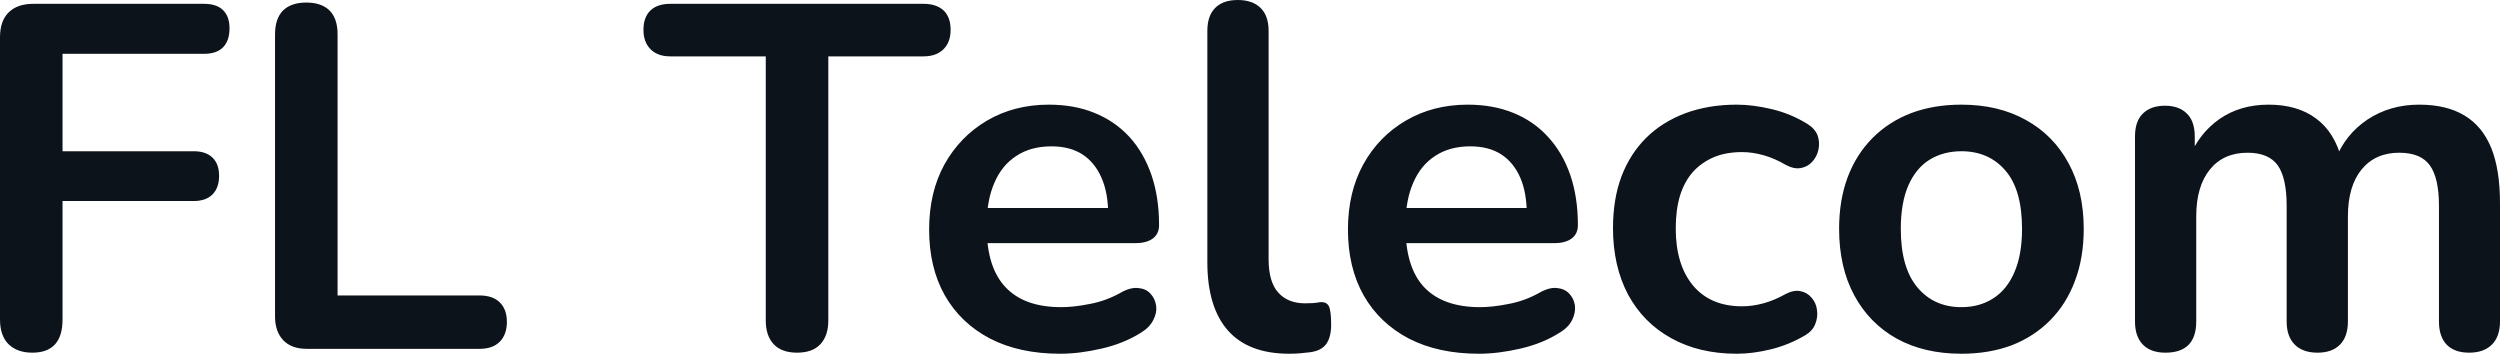 <svg fill="#0D131A" viewBox="0 0 117.53 16.629" height="100%" width="100%" xmlns="http://www.w3.org/2000/svg"><path preserveAspectRatio="none" d="M1.52 16.58L1.52 16.58Q0.81 16.58 0.40 16.18Q0 15.78 0 15.02L0 15.02L0 1.75Q0 0.99 0.40 0.59Q0.81 0.18 1.56 0.18L1.56 0.18L9.59 0.18Q10.19 0.18 10.49 0.48Q10.79 0.78 10.79 1.33L10.79 1.33Q10.79 1.91 10.49 2.22Q10.19 2.53 9.59 2.53L9.59 2.53L2.94 2.53L2.94 7.11L9.11 7.11Q9.68 7.11 9.99 7.41Q10.30 7.71 10.30 8.26L10.30 8.26Q10.30 8.83 9.99 9.14Q9.68 9.45 9.11 9.45L9.11 9.45L2.94 9.45L2.94 15.02Q2.94 16.58 1.52 16.58ZM22.54 16.40L14.42 16.40Q13.71 16.40 13.32 16.00Q12.93 15.59 12.93 14.88L12.93 14.88L12.93 1.61Q12.93 0.87 13.31 0.49Q13.69 0.12 14.40 0.12L14.40 0.12Q15.11 0.12 15.49 0.49Q15.87 0.87 15.87 1.61L15.87 1.61L15.87 13.89L22.54 13.89Q23.16 13.89 23.49 14.21Q23.83 14.54 23.83 15.13L23.83 15.13Q23.83 15.73 23.49 16.07Q23.16 16.40 22.54 16.40L22.54 16.40ZM37.47 16.58L37.47 16.58Q36.75 16.58 36.37 16.18Q36.00 15.78 36.00 15.07L36.00 15.07L36.00 2.65L31.51 2.65Q30.91 2.65 30.58 2.31Q30.25 1.98 30.25 1.40L30.25 1.40Q30.25 0.81 30.58 0.49Q30.91 0.18 31.51 0.18L31.51 0.18L43.42 0.18Q44.02 0.18 44.36 0.49Q44.69 0.81 44.69 1.40L44.69 1.40Q44.69 1.98 44.36 2.31Q44.02 2.65 43.42 2.65L43.42 2.65L38.94 2.65L38.94 15.07Q38.94 15.78 38.57 16.18Q38.20 16.58 37.47 16.58ZM49.84 16.63L49.84 16.63Q47.93 16.63 46.55 15.92Q45.17 15.20 44.42 13.89Q43.68 12.58 43.68 10.79L43.68 10.79Q43.68 9.04 44.40 7.73Q45.13 6.42 46.40 5.67Q47.68 4.92 49.31 4.92L49.31 4.92Q50.51 4.92 51.46 5.31Q52.42 5.70 53.10 6.44Q53.77 7.18 54.13 8.22Q54.49 9.27 54.49 10.58L54.49 10.58Q54.49 10.99 54.20 11.21Q53.91 11.43 53.38 11.43L53.38 11.43L46.00 11.43L46.00 9.78L52.46 9.78L52.10 10.12Q52.10 9.06 51.78 8.35Q51.47 7.64 50.89 7.26Q50.30 6.88 49.43 6.88L49.43 6.88Q48.46 6.88 47.78 7.33Q47.10 7.77 46.75 8.59Q46.39 9.41 46.39 10.53L46.39 10.53L46.39 10.70Q46.39 12.58 47.28 13.51Q48.16 14.44 49.89 14.44L49.89 14.44Q50.49 14.44 51.23 14.29Q51.98 14.15 52.65 13.78L52.65 13.78Q53.13 13.50 53.50 13.54Q53.87 13.57 54.08 13.80Q54.30 14.03 54.35 14.36Q54.40 14.70 54.22 15.04Q54.05 15.39 53.64 15.64L53.64 15.64Q52.83 16.15 51.78 16.39Q50.74 16.63 49.84 16.63ZM60.61 16.63L60.61 16.63Q58.70 16.63 57.73 15.54Q56.76 14.44 56.76 12.33L56.76 12.33L56.76 1.45Q56.76 0.74 57.13 0.37Q57.50 0 58.19 0L58.19 0Q58.88 0 59.26 0.37Q59.64 0.74 59.64 1.45L59.64 1.45L59.64 12.19Q59.64 13.25 60.09 13.75Q60.54 14.26 61.36 14.26L61.36 14.26Q61.55 14.26 61.71 14.25Q61.87 14.24 62.03 14.21L62.03 14.21Q62.35 14.17 62.47 14.39Q62.58 14.61 62.58 15.27L62.58 15.27Q62.58 15.85 62.35 16.17Q62.12 16.49 61.59 16.56L61.59 16.56Q61.36 16.58 61.11 16.61Q60.86 16.63 60.61 16.63ZM69.53 16.63L69.53 16.63Q67.62 16.63 66.24 15.92Q64.86 15.20 64.11 13.89Q63.37 12.58 63.37 10.79L63.37 10.79Q63.37 9.04 64.09 7.73Q64.81 6.42 66.09 5.67Q67.37 4.92 69 4.92L69 4.92Q70.20 4.92 71.15 5.31Q72.11 5.70 72.78 6.44Q73.46 7.18 73.82 8.22Q74.18 9.27 74.18 10.58L74.18 10.58Q74.18 10.99 73.89 11.21Q73.60 11.43 73.07 11.43L73.07 11.43L65.69 11.43L65.69 9.78L72.15 9.78L71.78 10.12Q71.78 9.06 71.47 8.35Q71.16 7.64 70.58 7.26Q69.99 6.88 69.12 6.88L69.12 6.88Q68.15 6.88 67.47 7.33Q66.79 7.77 66.44 8.59Q66.08 9.41 66.08 10.53L66.08 10.53L66.08 10.70Q66.08 12.58 66.96 13.51Q67.85 14.44 69.58 14.44L69.58 14.44Q70.17 14.44 70.92 14.29Q71.67 14.15 72.34 13.78L72.34 13.78Q72.82 13.50 73.19 13.54Q73.55 13.57 73.77 13.80Q73.99 14.03 74.04 14.36Q74.08 14.70 73.91 15.04Q73.74 15.39 73.32 15.64L73.32 15.64Q72.52 16.15 71.47 16.39Q70.43 16.63 69.53 16.63ZM81.65 16.63L81.65 16.63Q79.88 16.63 78.57 15.90Q77.26 15.18 76.54 13.85Q75.83 12.51 75.83 10.72L75.83 10.72Q75.83 9.36 76.23 8.29Q76.64 7.22 77.40 6.47Q78.15 5.73 79.24 5.32Q80.32 4.92 81.65 4.92L81.65 4.92Q82.41 4.92 83.29 5.13Q84.18 5.34 84.96 5.82L84.96 5.82Q85.33 6.05 85.45 6.37Q85.56 6.69 85.49 7.03Q85.42 7.36 85.20 7.60Q84.99 7.84 84.66 7.90Q84.34 7.96 83.95 7.75L83.95 7.75Q83.44 7.45 82.92 7.30Q82.39 7.15 81.90 7.15L81.90 7.15Q81.14 7.15 80.57 7.39Q79.99 7.64 79.59 8.08Q79.19 8.53 78.98 9.20Q78.78 9.87 78.78 10.74L78.78 10.74Q78.78 12.44 79.59 13.42Q80.41 14.40 81.90 14.40L81.90 14.40Q82.39 14.40 82.90 14.26Q83.42 14.12 83.95 13.82L83.95 13.82Q84.34 13.62 84.65 13.69Q84.96 13.75 85.17 14.00Q85.38 14.24 85.42 14.57Q85.47 14.90 85.34 15.23Q85.22 15.55 84.87 15.76L84.87 15.76Q84.11 16.21 83.26 16.42Q82.41 16.63 81.65 16.63ZM92.21 16.63L92.21 16.63Q90.46 16.63 89.17 15.92Q87.88 15.20 87.17 13.88Q86.46 12.56 86.46 10.76L86.46 10.76Q86.46 9.41 86.86 8.34Q87.26 7.27 88.02 6.50Q88.78 5.73 89.84 5.32Q90.90 4.92 92.21 4.92L92.21 4.92Q93.95 4.92 95.24 5.64Q96.53 6.35 97.24 7.66Q97.96 8.97 97.96 10.76L97.96 10.76Q97.96 12.12 97.55 13.20Q97.15 14.28 96.39 15.05Q95.63 15.82 94.58 16.23Q93.52 16.63 92.21 16.63ZM92.21 14.44L92.21 14.44Q93.06 14.44 93.70 14.03Q94.35 13.62 94.70 12.80Q95.06 11.98 95.06 10.76L95.06 10.76Q95.06 8.92 94.28 8.02Q93.50 7.11 92.21 7.11L92.21 7.11Q91.36 7.11 90.71 7.51Q90.07 7.91 89.71 8.73Q89.36 9.55 89.36 10.76L89.36 10.76Q89.36 12.58 90.14 13.51Q90.92 14.44 92.21 14.44ZM101.80 16.58L101.80 16.58Q101.11 16.58 100.74 16.20Q100.37 15.82 100.37 15.11L100.37 15.11L100.37 6.42Q100.37 5.70 100.74 5.34Q101.11 4.97 101.78 4.97L101.78 4.97Q102.44 4.97 102.81 5.34Q103.18 5.70 103.18 6.42L103.18 6.42L103.18 8.10L102.92 7.41Q103.39 6.26 104.35 5.59Q105.32 4.92 106.65 4.92L106.65 4.92Q108.01 4.92 108.88 5.57Q109.76 6.21 110.10 7.54L110.10 7.54L109.78 7.54Q110.24 6.33 111.30 5.62Q112.36 4.92 113.73 4.92L113.73 4.92Q115.02 4.92 115.86 5.43Q116.70 5.93 117.12 6.96Q117.53 7.98 117.53 9.55L117.53 9.55L117.53 15.11Q117.53 15.82 117.15 16.20Q116.77 16.58 116.08 16.58L116.08 16.58Q115.39 16.58 115.02 16.20Q114.66 15.82 114.66 15.11L114.66 15.11L114.66 9.66Q114.66 8.37 114.23 7.77Q113.80 7.18 112.79 7.18L112.79 7.18Q111.67 7.18 111.02 7.97Q110.38 8.76 110.38 10.17L110.38 10.17L110.38 15.11Q110.38 15.82 110.01 16.20Q109.64 16.58 108.95 16.58L108.95 16.58Q108.26 16.58 107.88 16.20Q107.50 15.82 107.50 15.11L107.50 15.11L107.50 9.66Q107.50 8.37 107.08 7.77Q106.65 7.18 105.66 7.18L105.66 7.18Q104.53 7.18 103.89 7.97Q103.25 8.76 103.25 10.17L103.25 10.17L103.25 15.11Q103.25 16.58 101.80 16.58Z"></path></svg>